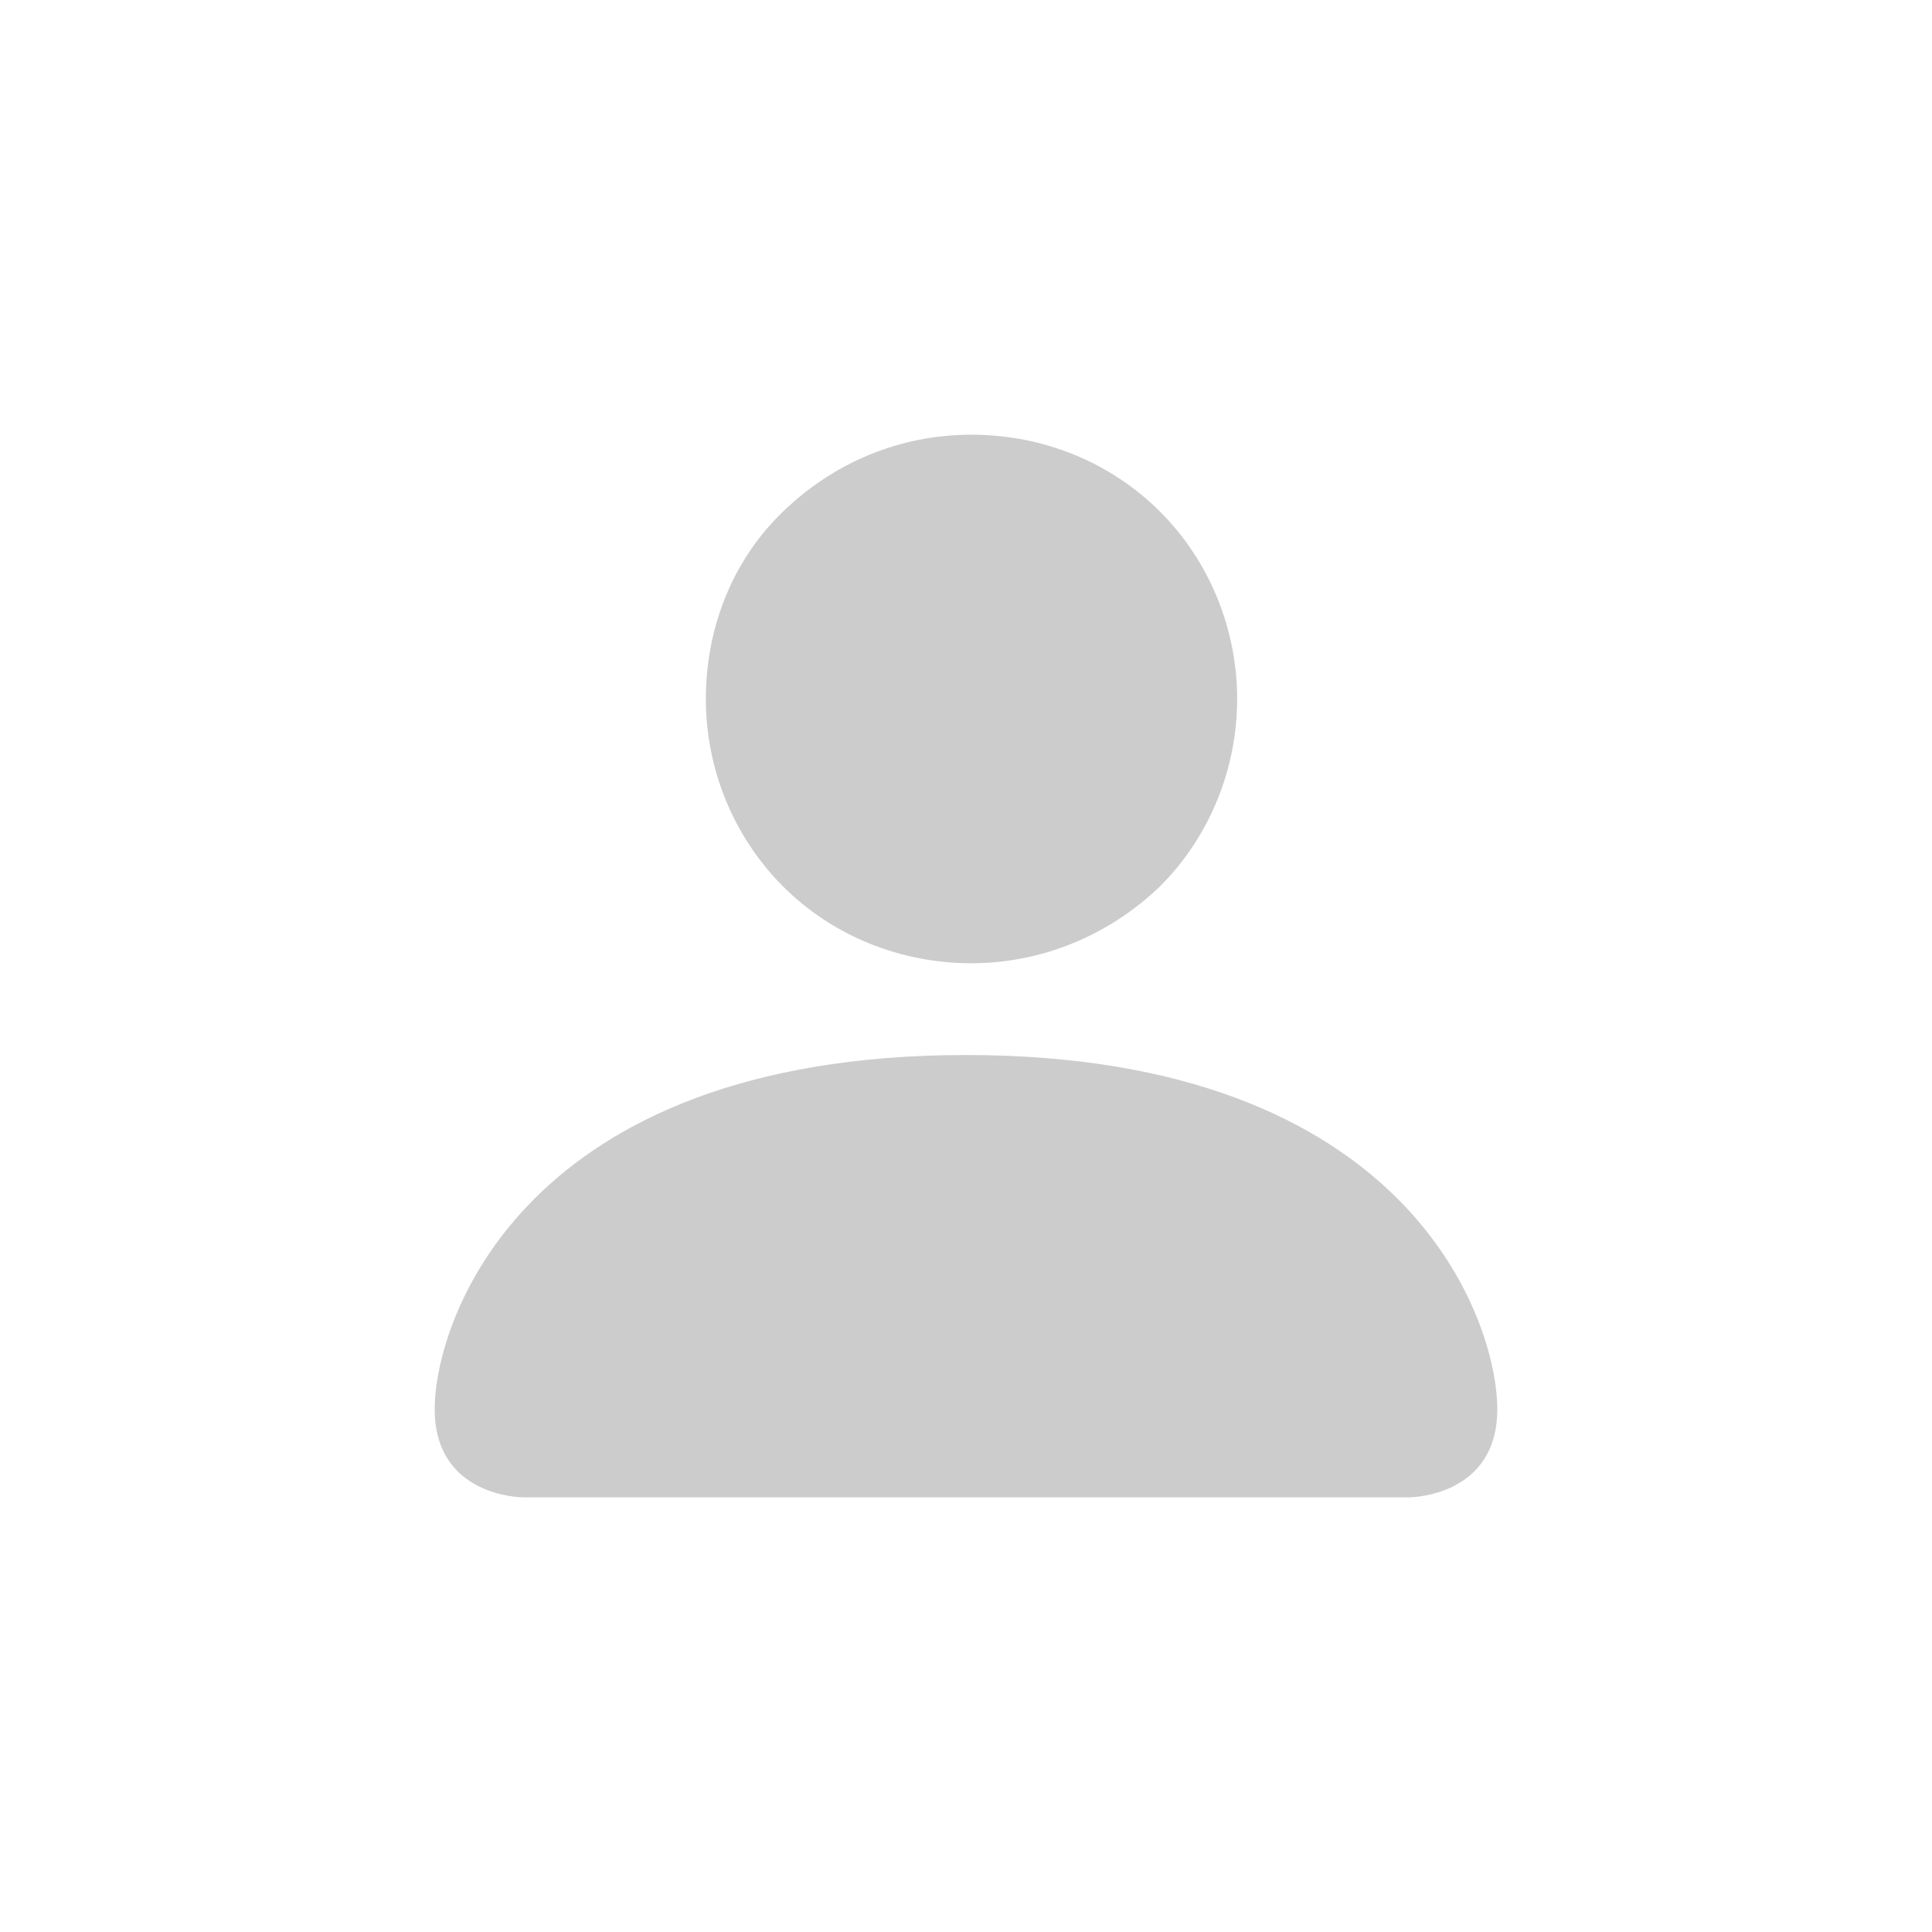 <svg width="80" height="80" viewBox="0 0 80 80" fill="none" xmlns="http://www.w3.org/2000/svg">
<path d="M21.641 62C21.641 62 18 62 18 58.352C18 54.705 21.641 43.686 40 43.686C58.359 43.686 62 54.705 62 58.352C62 62 58.359 62 58.359 62H21.641ZM40.228 39.886C43.11 39.886 45.917 38.746 48.041 36.694C50.09 34.642 51.228 31.831 51.228 28.943C51.228 26.055 50.09 23.244 48.041 21.192C45.993 19.14 43.186 18 40.228 18C37.269 18 34.538 19.14 32.414 21.192C30.29 23.244 29.228 26.055 29.228 28.943C29.228 31.831 30.366 34.642 32.414 36.694C34.462 38.746 37.269 39.886 40.228 39.886Z" fill="#CCCCCC"/>
</svg>
